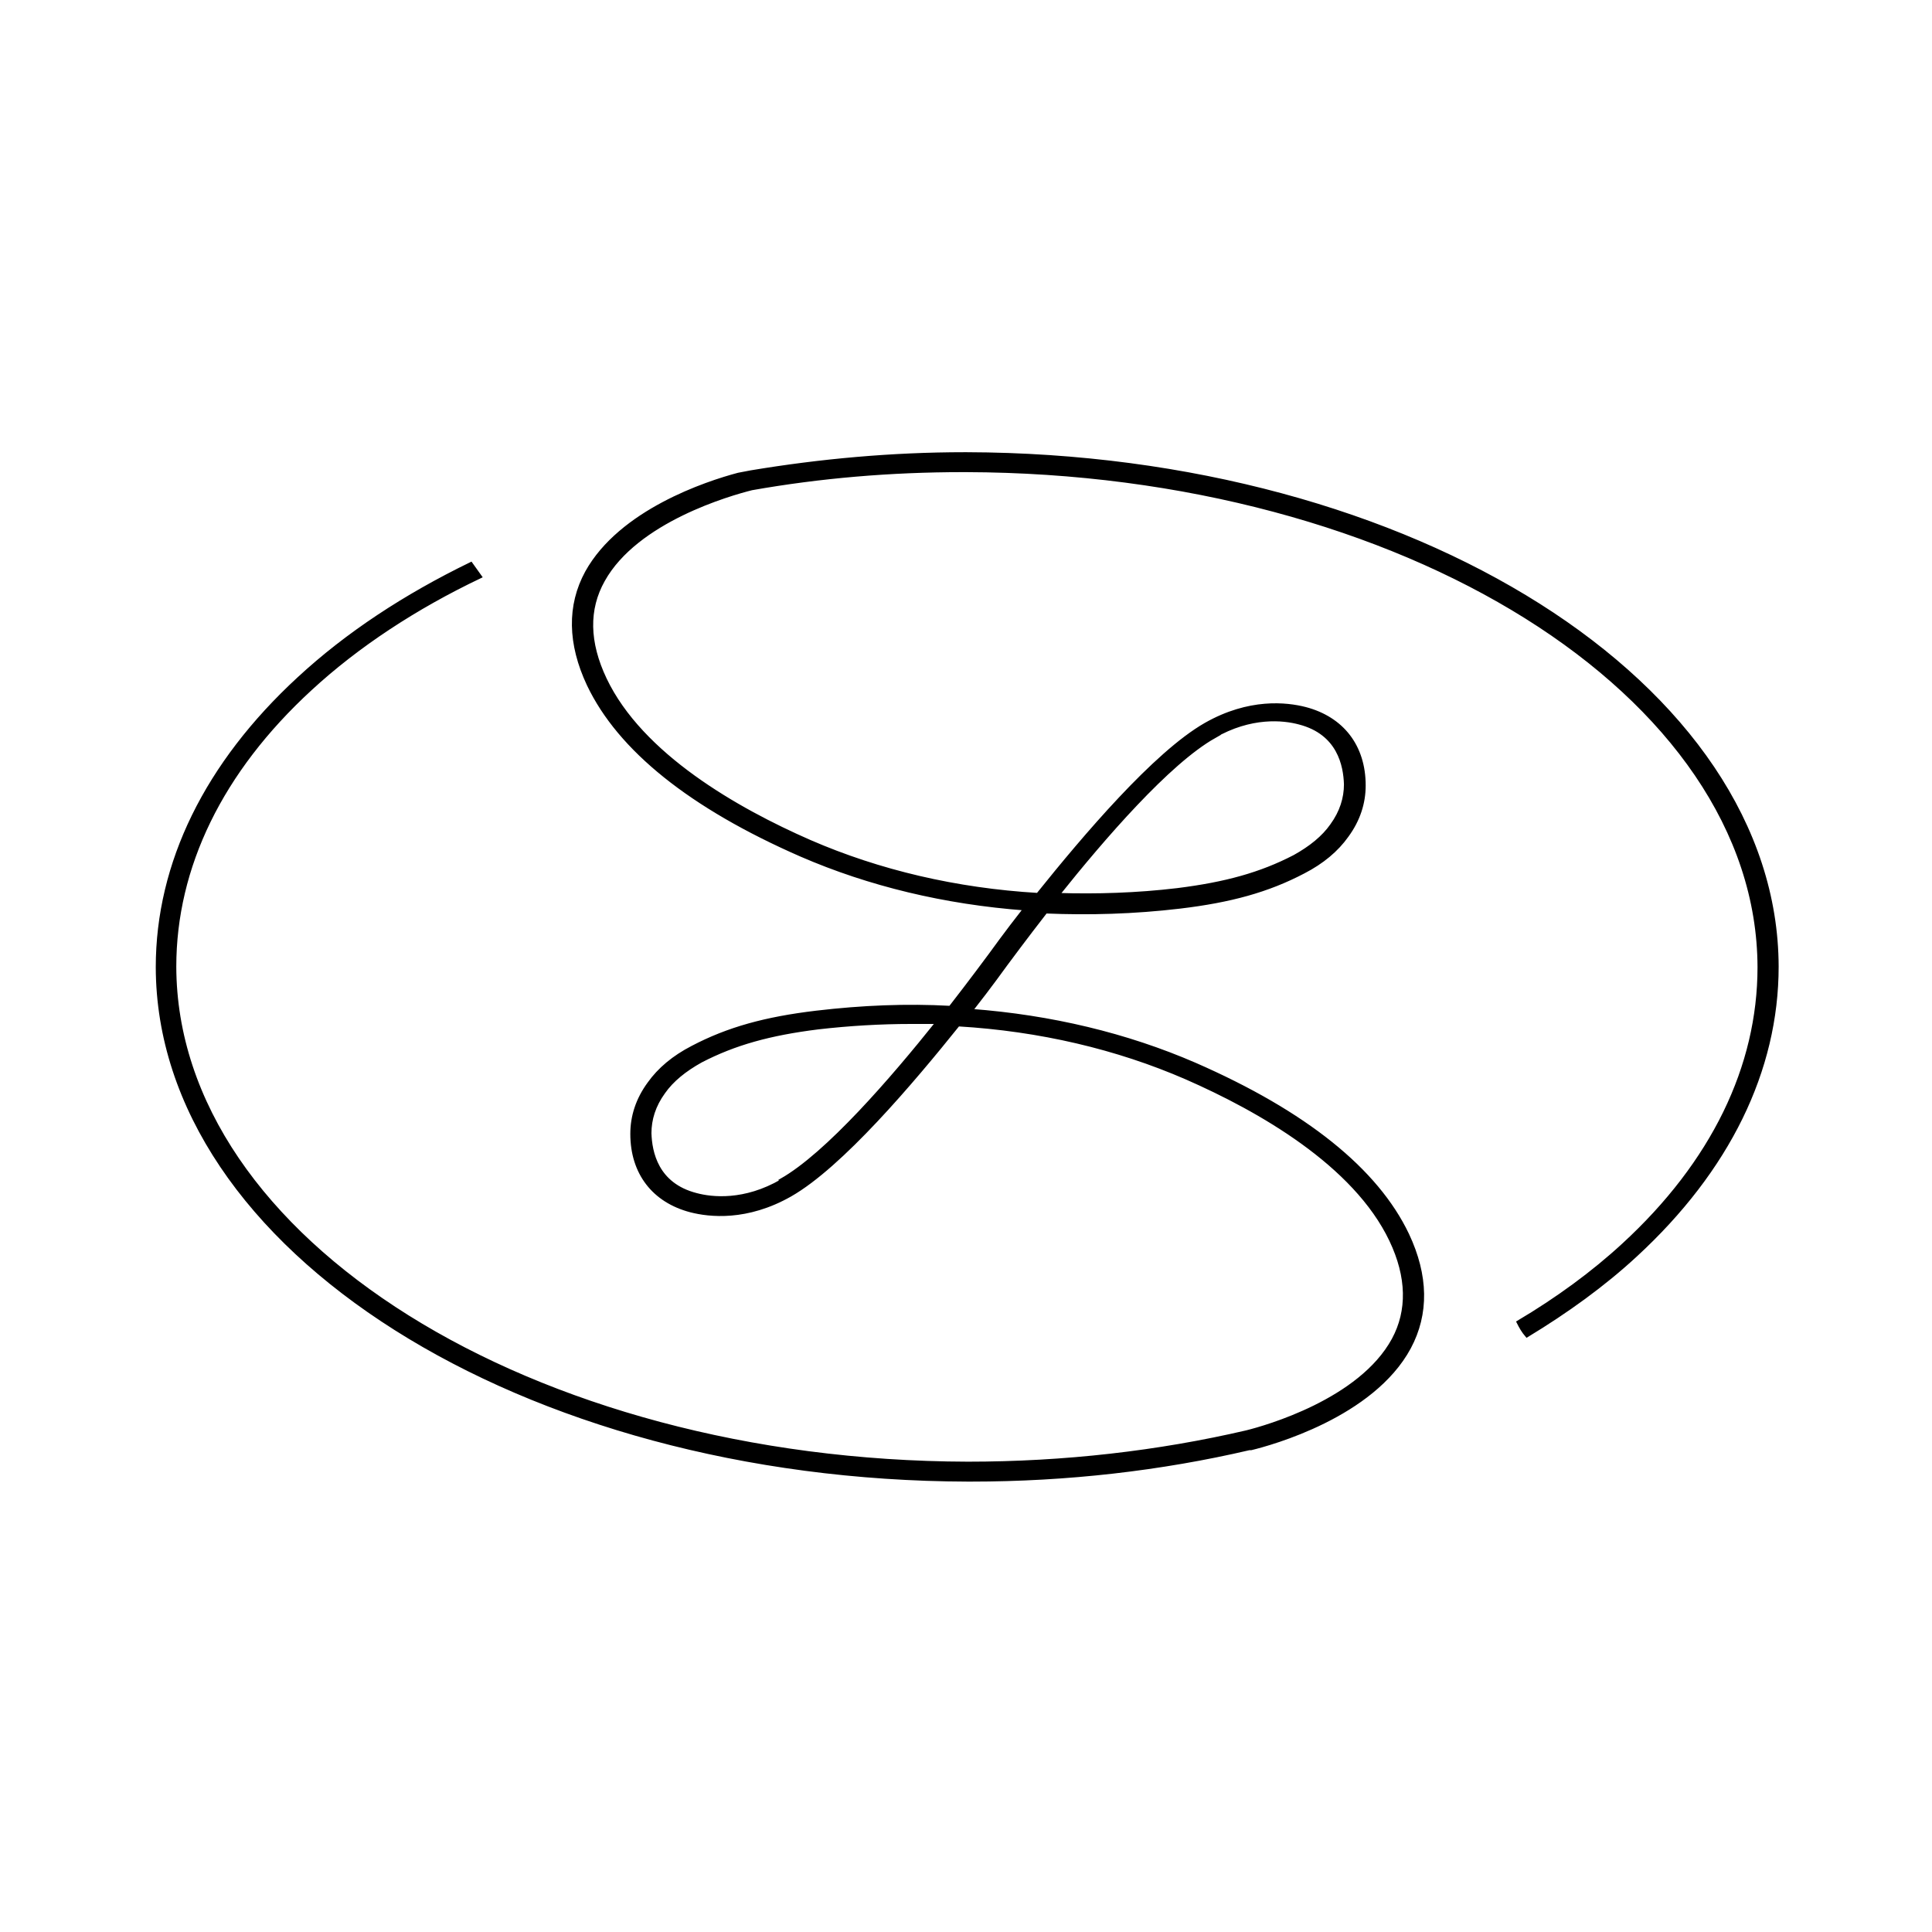 <?xml version="1.0" encoding="UTF-8"?> <svg xmlns="http://www.w3.org/2000/svg" id="_Слой_1" data-name="Слой_1" version="1.1" viewBox="0 0 32 32"><defs><style> .st0 { stroke: #000; stroke-miterlimit: 10; stroke-width: .06px; } </style></defs><path class="st0" d="M15.98,7.52c-1.21,0-2.4.11-3.54.3,0,0-.21.04-.21.04-.53.14-1.95.61-2.51,1.62-.3.55-.29,1.18.03,1.86.51,1.07,1.69,2.02,3.52,2.82,1.13.49,2.38.79,3.71.89-.33.42-.55.73-.58.77h0c-.06.08-.31.42-.66.87-.72-.04-1.46-.01-2.22.08-.84.1-1.46.27-2.05.58-.31.16-.55.36-.72.6-.19.26-.28.54-.28.83,0,.65.36,1.11.97,1.27.31.08.93.15,1.65-.26.84-.48,2.01-1.86,2.78-2.82,1.35.08,2.63.38,3.78.88,1.21.53,2.79,1.43,3.39,2.69.29.61.3,1.17.04,1.65-.55,1.01-2.11,1.45-2.43,1.53h0c-1.46.34-3.02.52-4.62.52-7.23-.02-13.13-3.71-13.14-8.23,0-1.65.77-3.24,2.25-4.6.78-.72,1.74-1.35,2.81-1.86-.05-.07-.1-.14-.15-.21-1.09.53-2.05,1.16-2.85,1.9-1.53,1.41-2.34,3.06-2.34,4.78.01,4.66,6.03,8.47,13.42,8.49.02,0,.04,0,.05,0,1.6,0,3.15-.18,4.61-.52,0,0,0,0,0,0,0,0,.01,0,.03,0,.33-.08,2.01-.54,2.62-1.67.3-.56.29-1.19-.03-1.87-.51-1.07-1.69-2.02-3.52-2.82-1.13-.49-2.38-.79-3.71-.89.33-.42.55-.73.58-.77h0c.06-.08.31-.42.66-.87.72.03,1.46.01,2.22-.08.84-.1,1.46-.27,2.05-.58.31-.16.55-.36.72-.6.19-.26.28-.54.28-.83,0-.65-.36-1.11-.97-1.27-.31-.08-.93-.15-1.65.26-.84.48-2.01,1.86-2.78,2.82-1.35-.08-2.63-.38-3.78-.88-1.21-.53-2.79-1.43-3.39-2.69-.29-.61-.3-1.16-.03-1.64.55-.99,2.1-1.43,2.46-1.52,1.13-.2,2.3-.3,3.5-.3.02,0,.03,0,.05,0,7.23.02,13.13,3.71,13.14,8.23,0,1.65-.77,3.24-2.25,4.6-.51.47-1.1.9-1.74,1.28.04.08.08.15.14.22.66-.4,1.27-.84,1.8-1.33,1.53-1.41,2.34-3.06,2.34-4.78-.01-4.66-6.03-8.47-13.42-8.49ZM12.95,19.56c-.62.36-1.16.3-1.42.23-.66-.17-.76-.71-.77-1.02,0-.23.07-.46.23-.68.14-.2.35-.37.62-.52.56-.29,1.14-.45,1.94-.55.52-.06,1.04-.09,1.54-.09.15,0,.29,0,.44,0-.75.94-1.83,2.19-2.59,2.62ZM20.1,12.2c.62-.36,1.16-.3,1.42-.23.66.17.76.71.77,1.02,0,.23-.07.46-.23.68-.14.2-.35.37-.62.52-.56.29-1.14.45-1.94.55-.67.08-1.34.1-1.98.08.75-.94,1.83-2.19,2.59-2.62Z"></path></svg> 